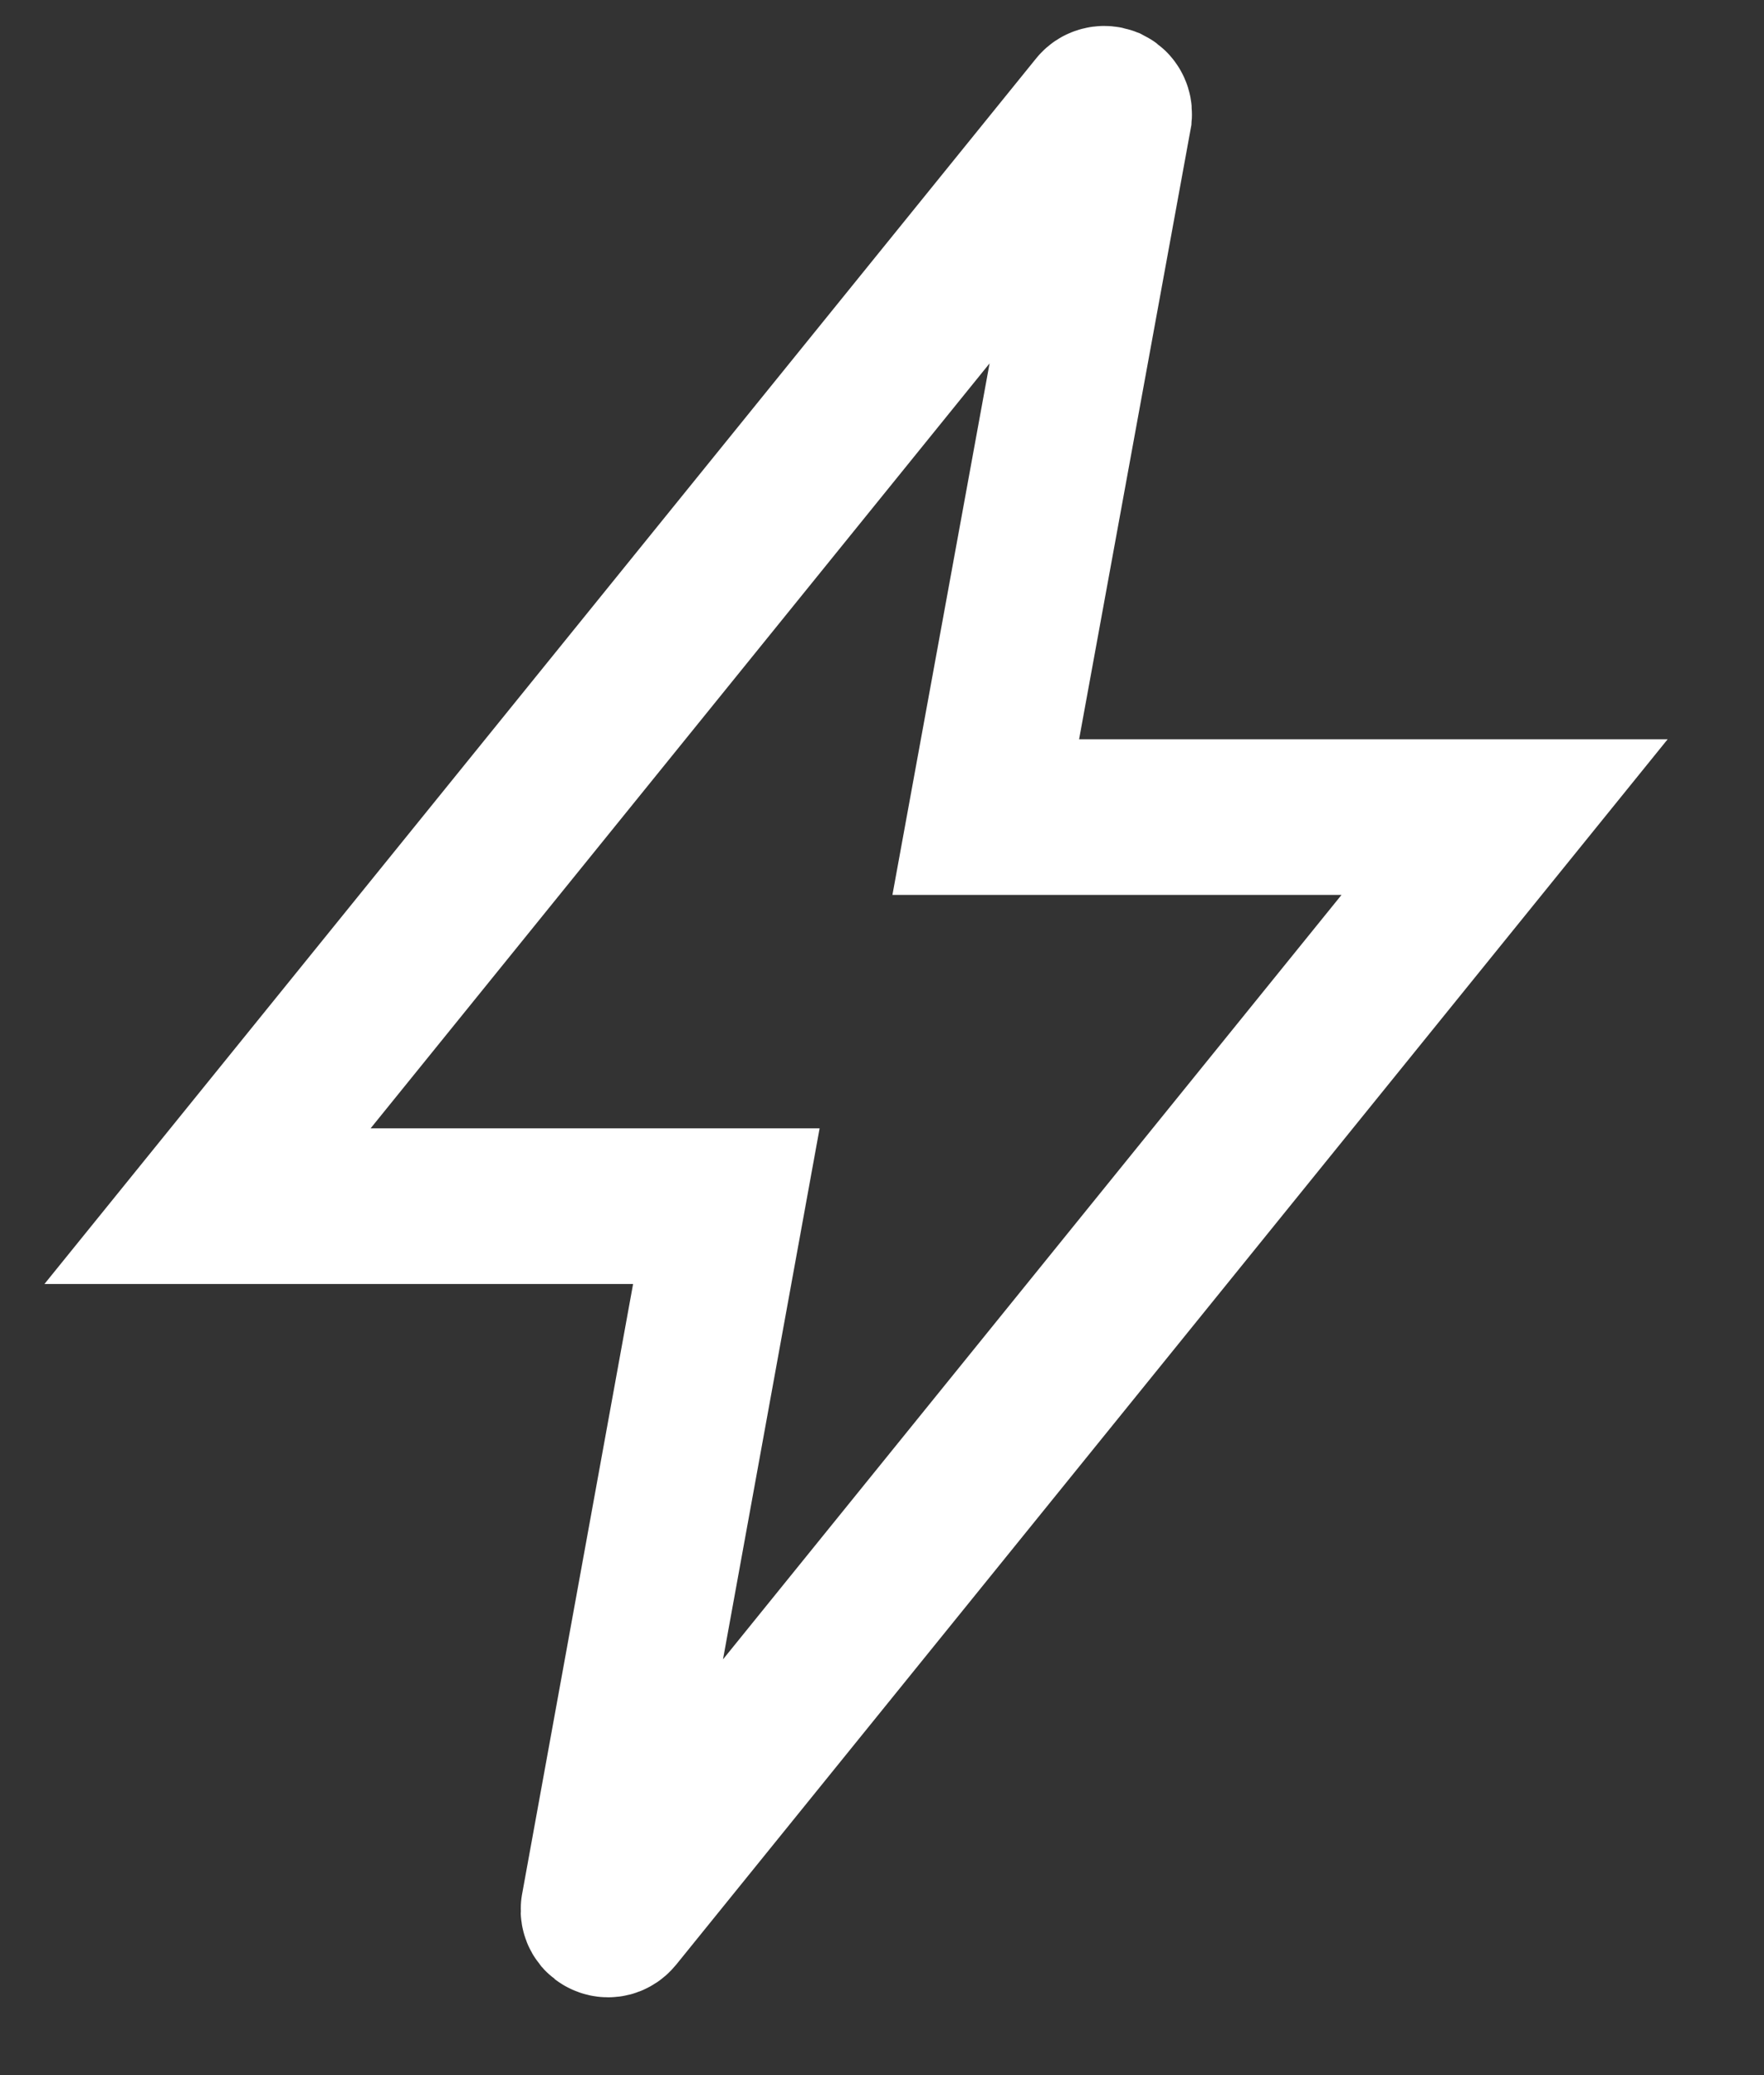 <?xml version="1.0" encoding="utf-8"?>
<svg xmlns="http://www.w3.org/2000/svg" fill="none" height="100%" overflow="visible" preserveAspectRatio="none" style="display: block;" viewBox="0 0 17 20" width="100%">
<rect x="0" y="0" width="17" height="20" fill="#333333" stroke="none"/>
<path d="M10.565 1.039L2 11.625H7L5.769 18.392C5.767 18.405 5.767 18.419 5.771 18.432C5.774 18.445 5.781 18.457 5.789 18.467C5.798 18.477 5.809 18.486 5.821 18.491C5.833 18.497 5.847 18.5 5.86 18.5C5.875 18.5 5.889 18.497 5.901 18.49C5.914 18.484 5.925 18.474 5.934 18.463L14.5 7.875H9.5L10.737 1.107C10.738 1.094 10.737 1.08 10.733 1.067C10.729 1.054 10.722 1.042 10.713 1.032C10.704 1.022 10.693 1.014 10.681 1.008C10.668 1.003 10.655 1 10.641 1C10.627 1 10.612 1.004 10.599 1.01C10.585 1.017 10.574 1.027 10.565 1.039Z" id="Vector" stroke="white" stroke-linecap="round" stroke-width="1.5"/>
</svg>